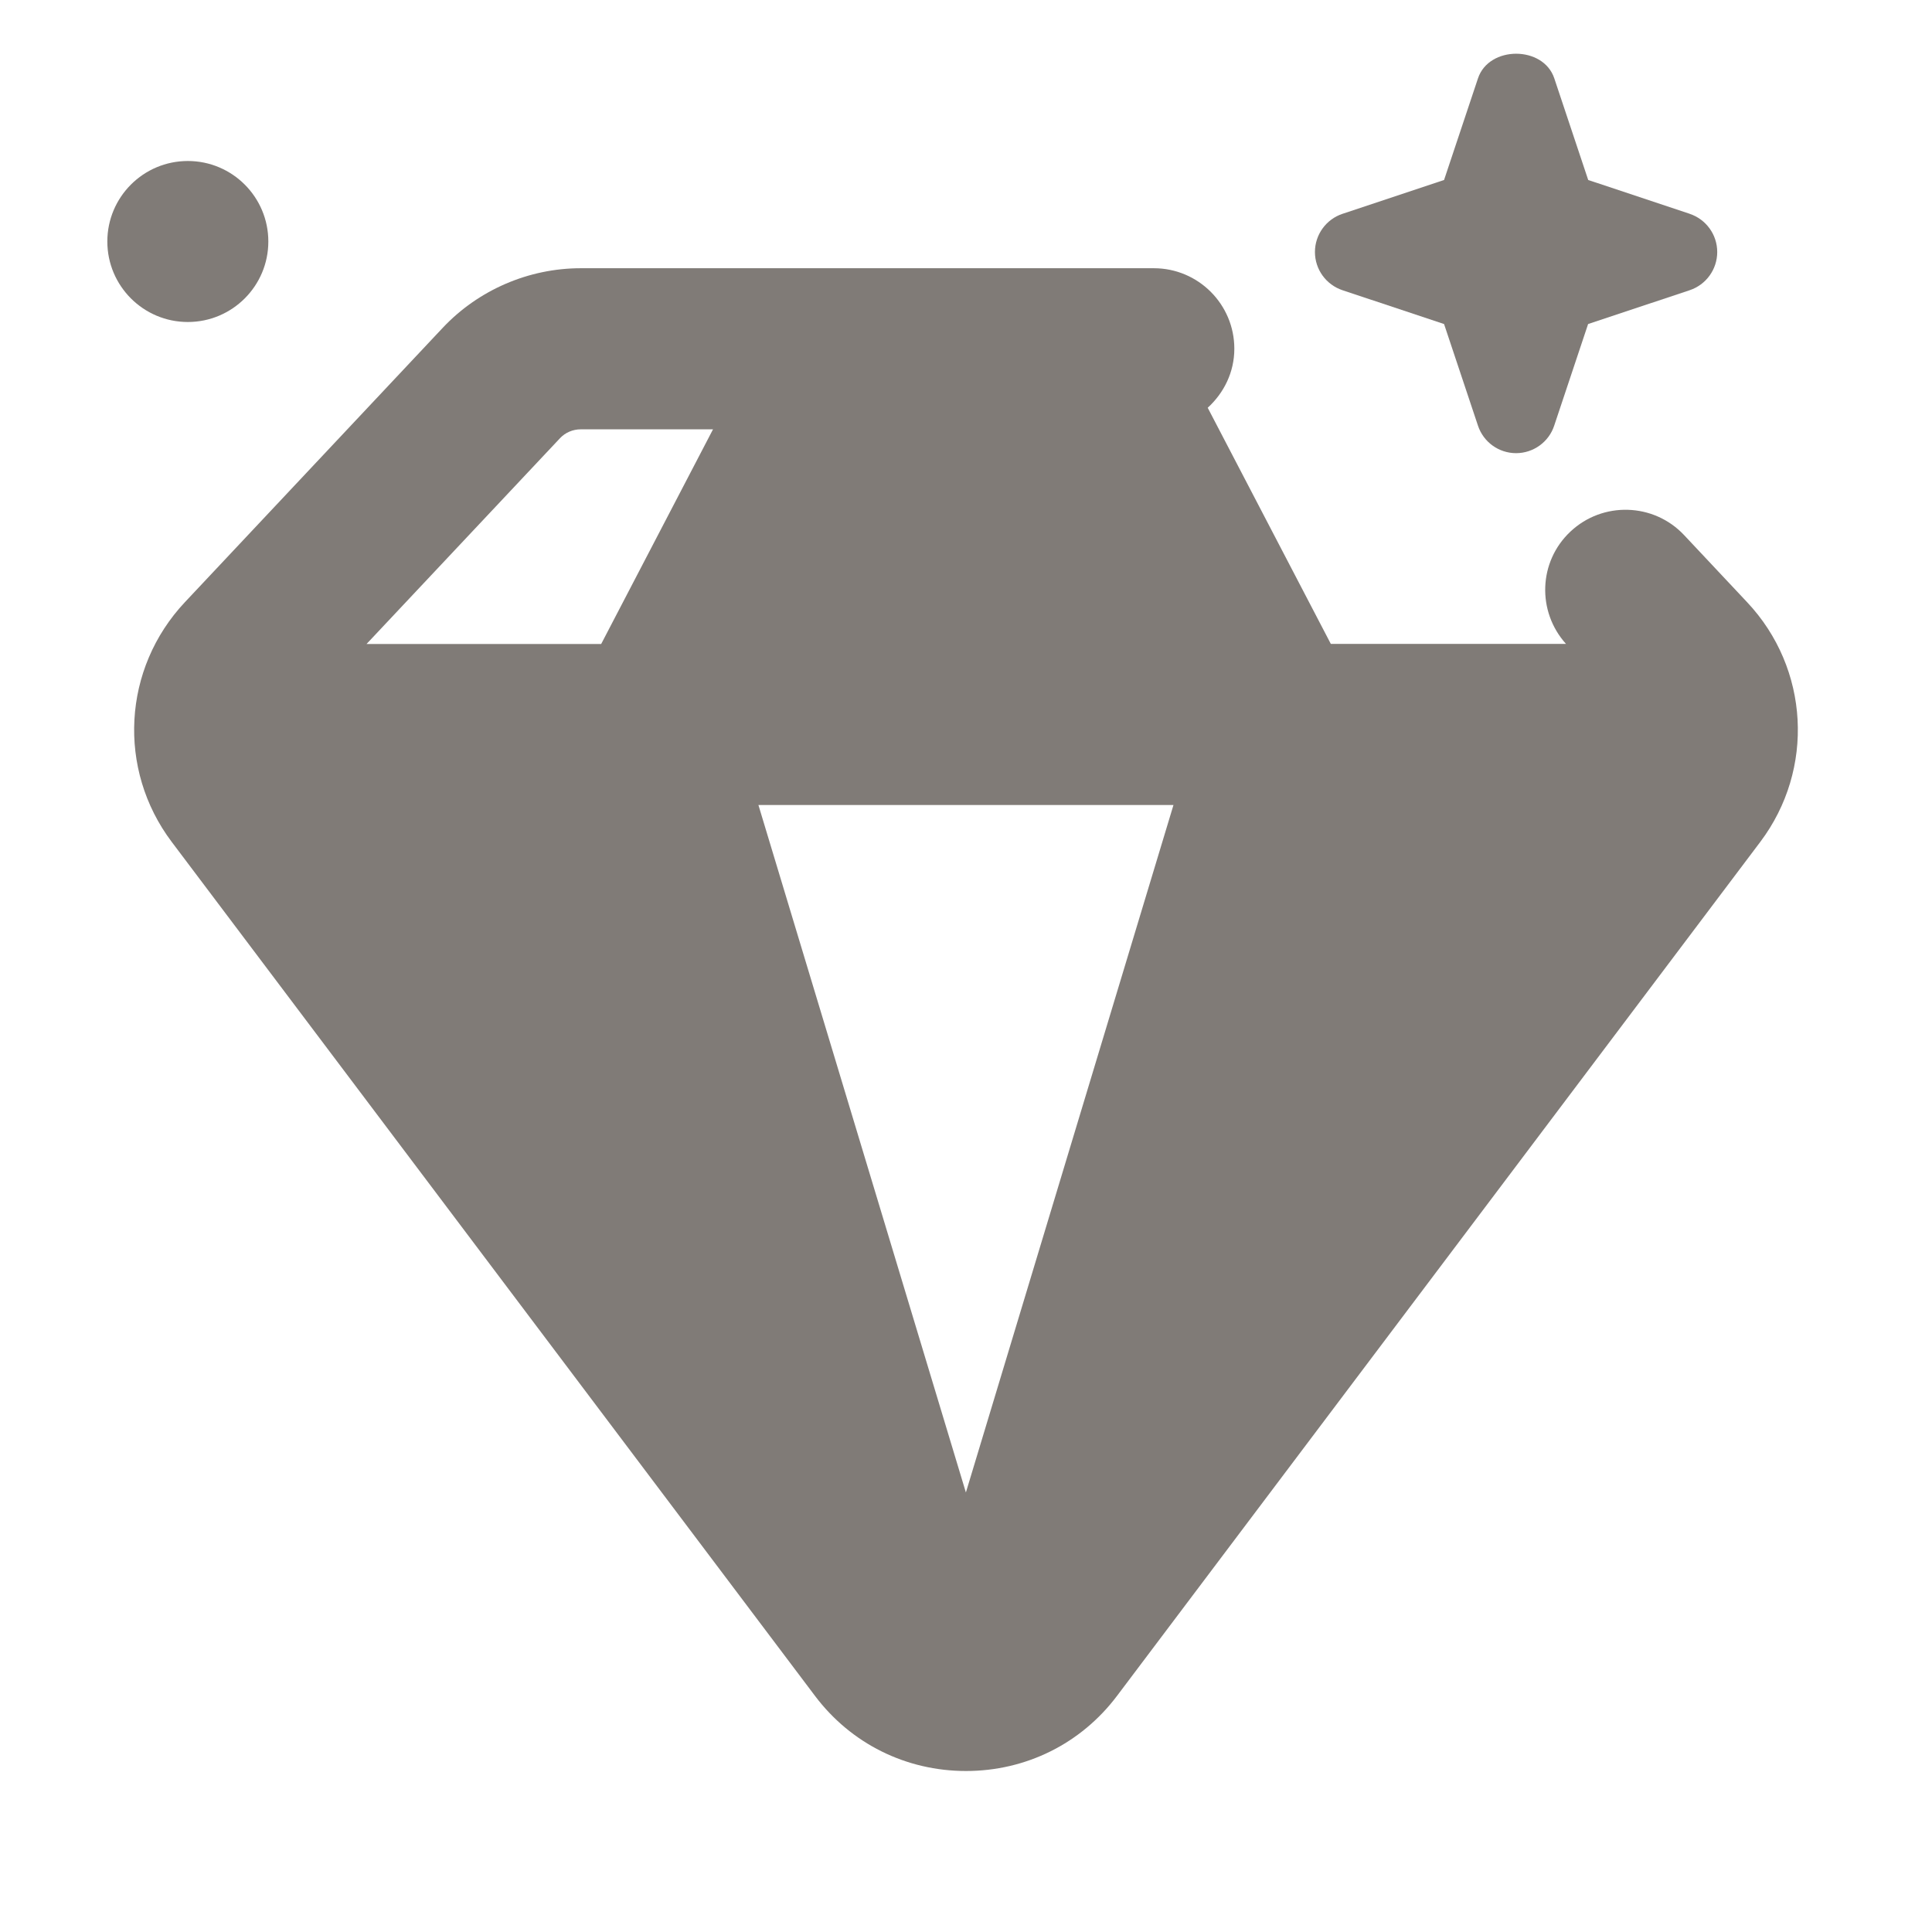 <svg width="18" height="18" viewBox="0 0 18 18" fill="none" xmlns="http://www.w3.org/2000/svg">
<path d="M16.277 5.61L15.691 4.986C15.407 4.683 14.931 4.67 14.631 4.953C14.333 5.233 14.318 5.697 14.59 5.999H12.399L11.252 3.799C11.402 3.662 11.5 3.469 11.5 3.249C11.5 2.835 11.164 2.499 10.75 2.499H5.411C4.926 2.499 4.458 2.701 4.126 3.053L1.723 5.61C1.142 6.228 1.09 7.167 1.6 7.844L7.593 15.8C7.928 16.245 8.441 16.5 9 16.5C9.559 16.5 10.072 16.245 10.407 15.8L16.4 7.844C16.91 7.167 16.858 6.227 16.277 5.61ZM7.066 7.5H10.933L8.999 13.905L7.066 7.5ZM5.218 4.082C5.267 4.03 5.337 4 5.41 4H6.643L5.601 6H3.415L5.218 4.082Z" fill="#807B77"/>
<path d="M15.743 1.992L14.797 1.677L14.481 0.73C14.379 0.424 13.872 0.424 13.77 0.73L13.454 1.677L12.508 1.992C12.355 2.043 12.251 2.186 12.251 2.348C12.251 2.51 12.355 2.653 12.508 2.704L13.454 3.019L13.77 3.966C13.821 4.119 13.964 4.222 14.125 4.222C14.286 4.222 14.43 4.118 14.48 3.966L14.796 3.019L15.742 2.704C15.895 2.653 15.999 2.51 15.999 2.348C15.999 2.186 15.895 2.043 15.742 1.992H15.743Z" fill="#807B77"/>
<path d="M1.75 3C2.164 3 2.5 2.664 2.5 2.25C2.5 1.836 2.164 1.5 1.75 1.5C1.336 1.5 1 1.836 1 2.25C1 2.664 1.336 3 1.75 3Z" fill="#807B77"/>
</svg>
